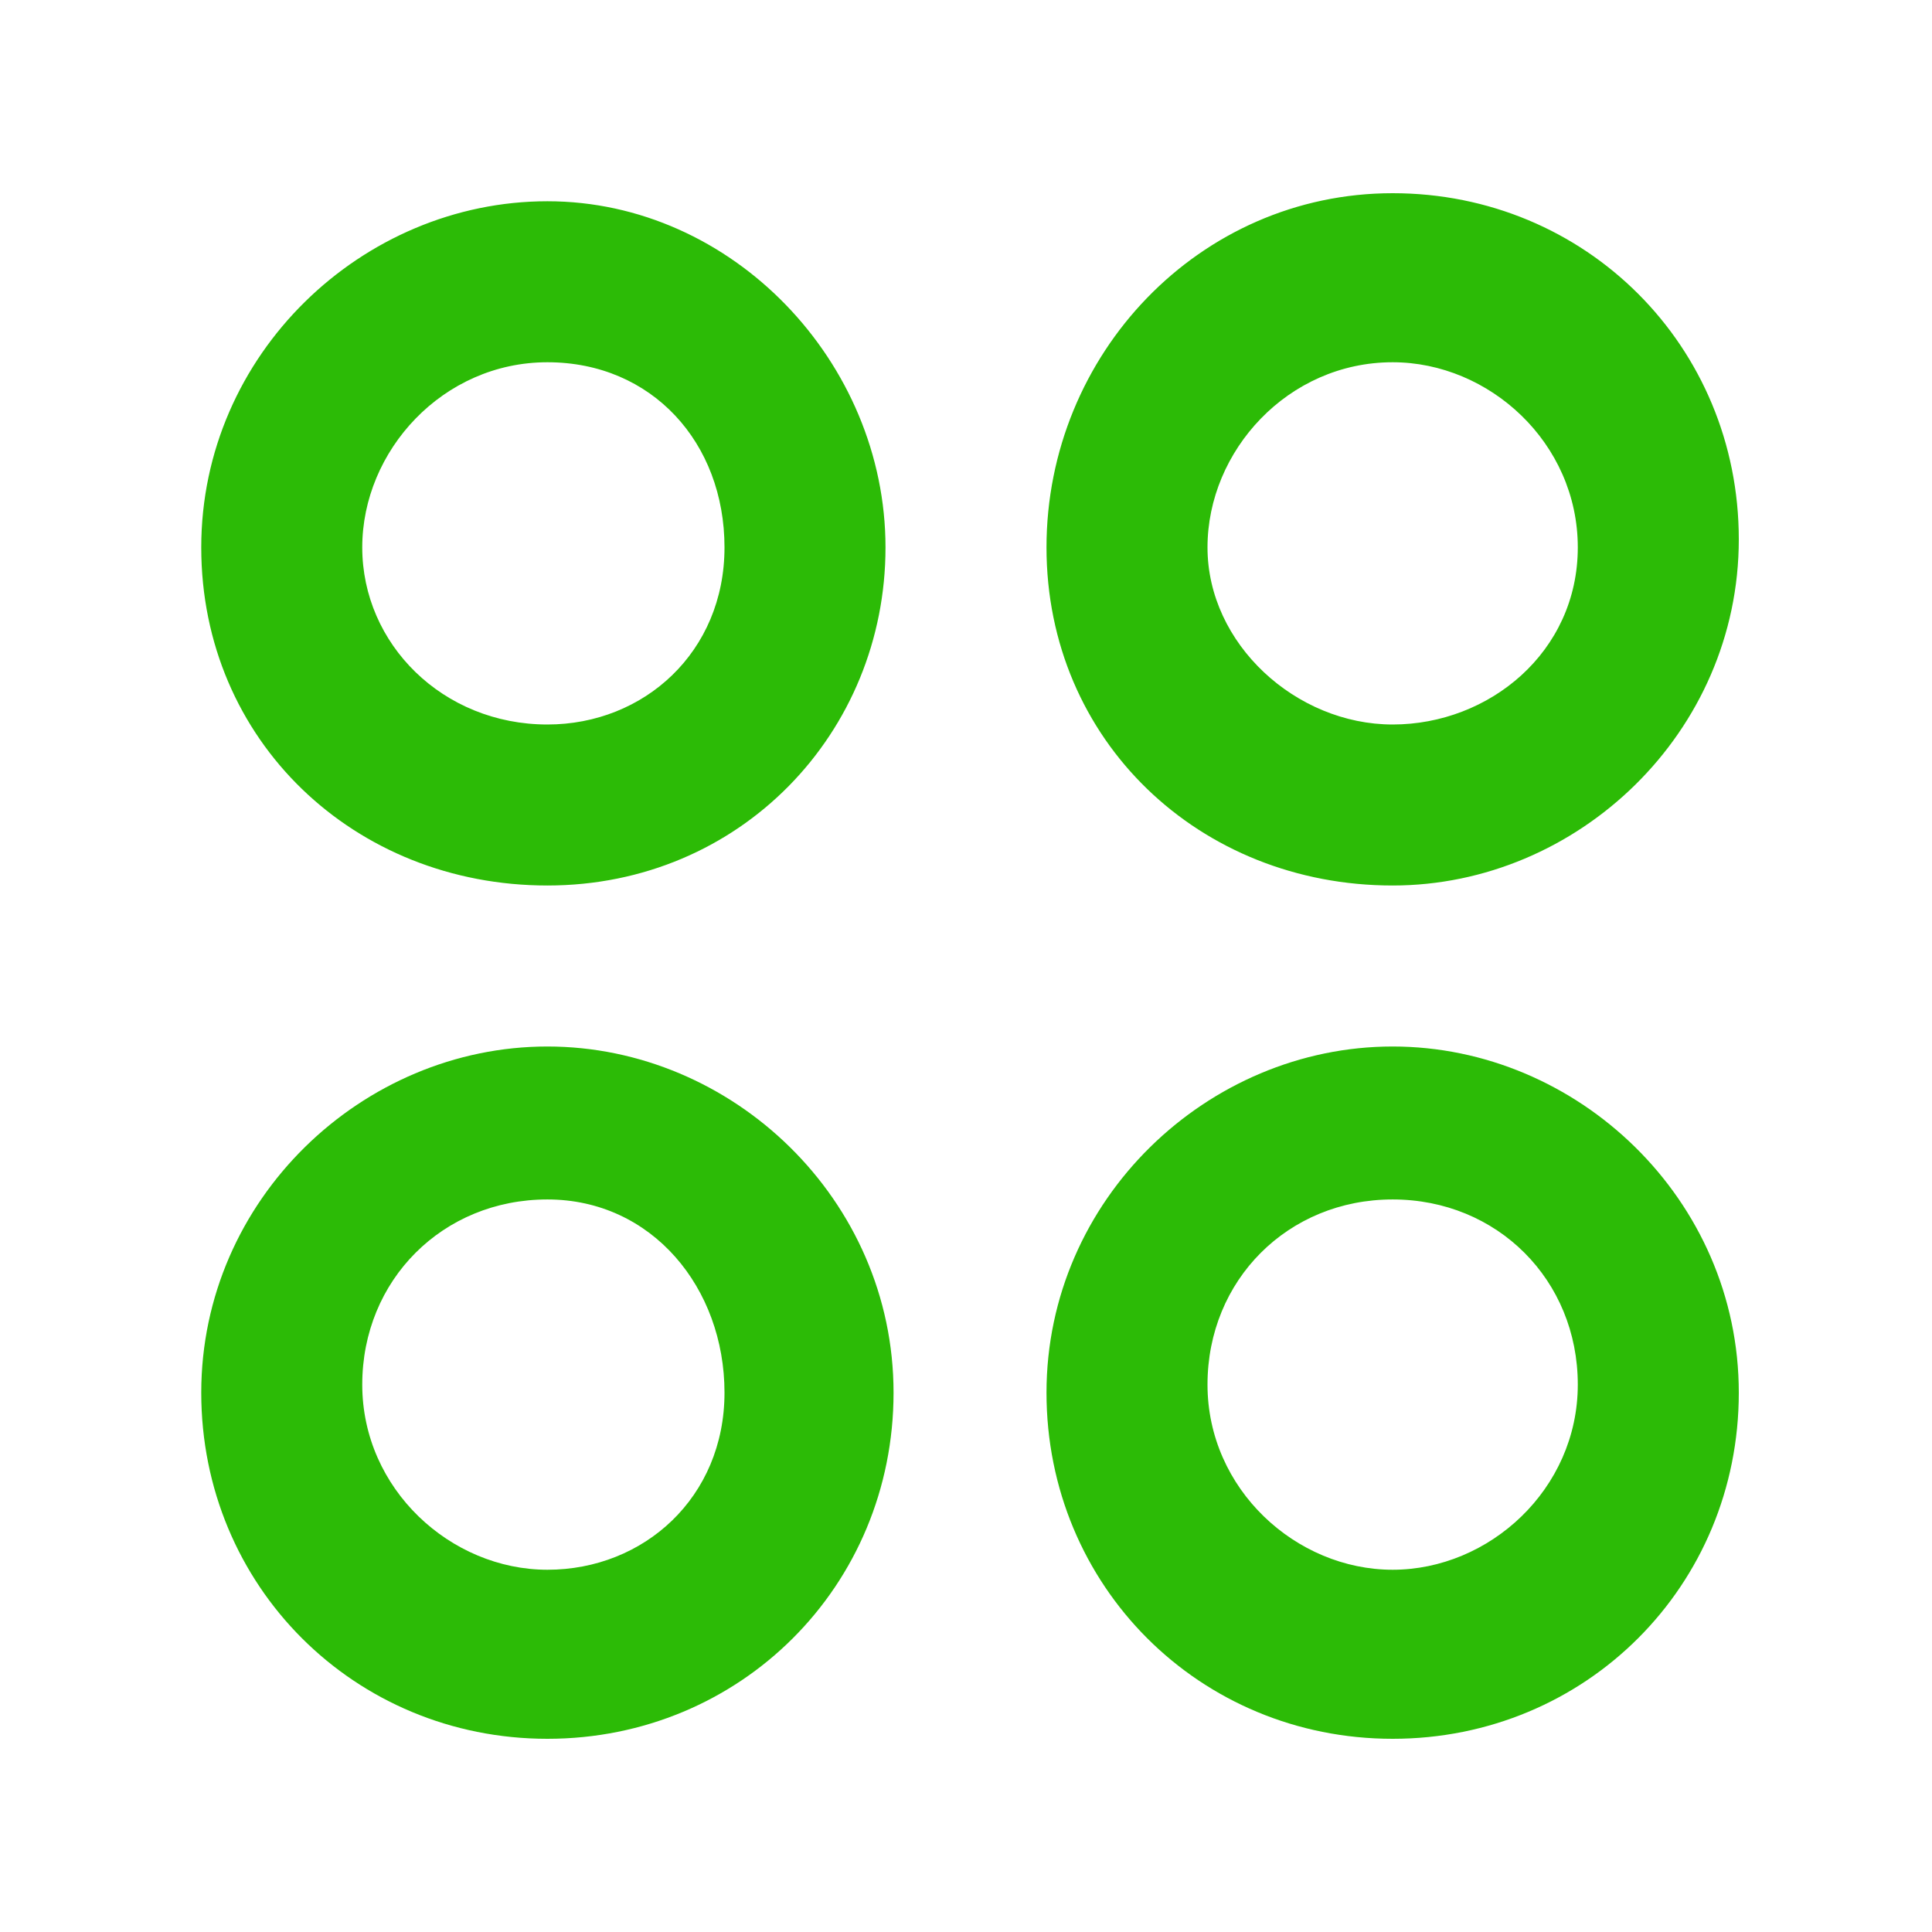 <svg width="512" height="512" viewBox="0 0 512 512" fill="none" xmlns="http://www.w3.org/2000/svg">
<path d="M369.067 234.667C418.133 234.667 460.8 194.134 460.8 142.934C460.8 91.734 420.267 51.2 369.067 51.2C317.867 51.2 277.333 93.867 277.333 145.067C277.333 196.267 317.867 234.667 369.067 234.667ZM369.067 96C394.667 96 418.133 117.334 418.133 145.067C418.133 172.8 394.667 192 369.067 192C343.467 192 320 170.667 320 145.067C320 119.467 341.333 96 369.067 96ZM369.067 277.334C320 277.334 277.333 317.867 277.333 369.067C277.333 420.267 317.867 460.8 369.067 460.8C420.267 460.8 460.8 420.267 460.8 369.067C460.8 317.867 418.133 277.334 369.067 277.334ZM369.067 416C343.467 416 320 394.667 320 366.934C320 339.2 341.333 317.867 369.067 317.867C396.8 317.867 418.133 339.2 418.133 366.934C418.133 394.667 394.667 416 369.067 416ZM145.067 53.334C96 53.334 53.333 93.867 53.333 145.067C53.333 196.267 93.867 234.667 145.067 234.667C196.267 234.667 234.667 194.134 234.667 145.067C234.667 96 194.133 53.334 145.067 53.334ZM145.067 192C117.333 192 96 170.667 96 145.067C96 119.467 117.333 96 145.067 96C172.8 96 192 117.334 192 145.067C192 172.8 170.667 192 145.067 192ZM145.067 277.334C96 277.334 53.333 317.867 53.333 369.067C53.333 420.267 93.867 460.8 145.067 460.8C196.267 460.8 236.8 420.267 236.8 369.067C236.8 317.867 194.133 277.334 145.067 277.334ZM145.067 416C119.467 416 96 394.667 96 366.934C96 339.2 117.333 317.867 145.067 317.867C172.8 317.867 192 341.334 192 369.067C192 396.8 170.667 416 145.067 416Z" fill="#2CBB06"/>
</svg>

